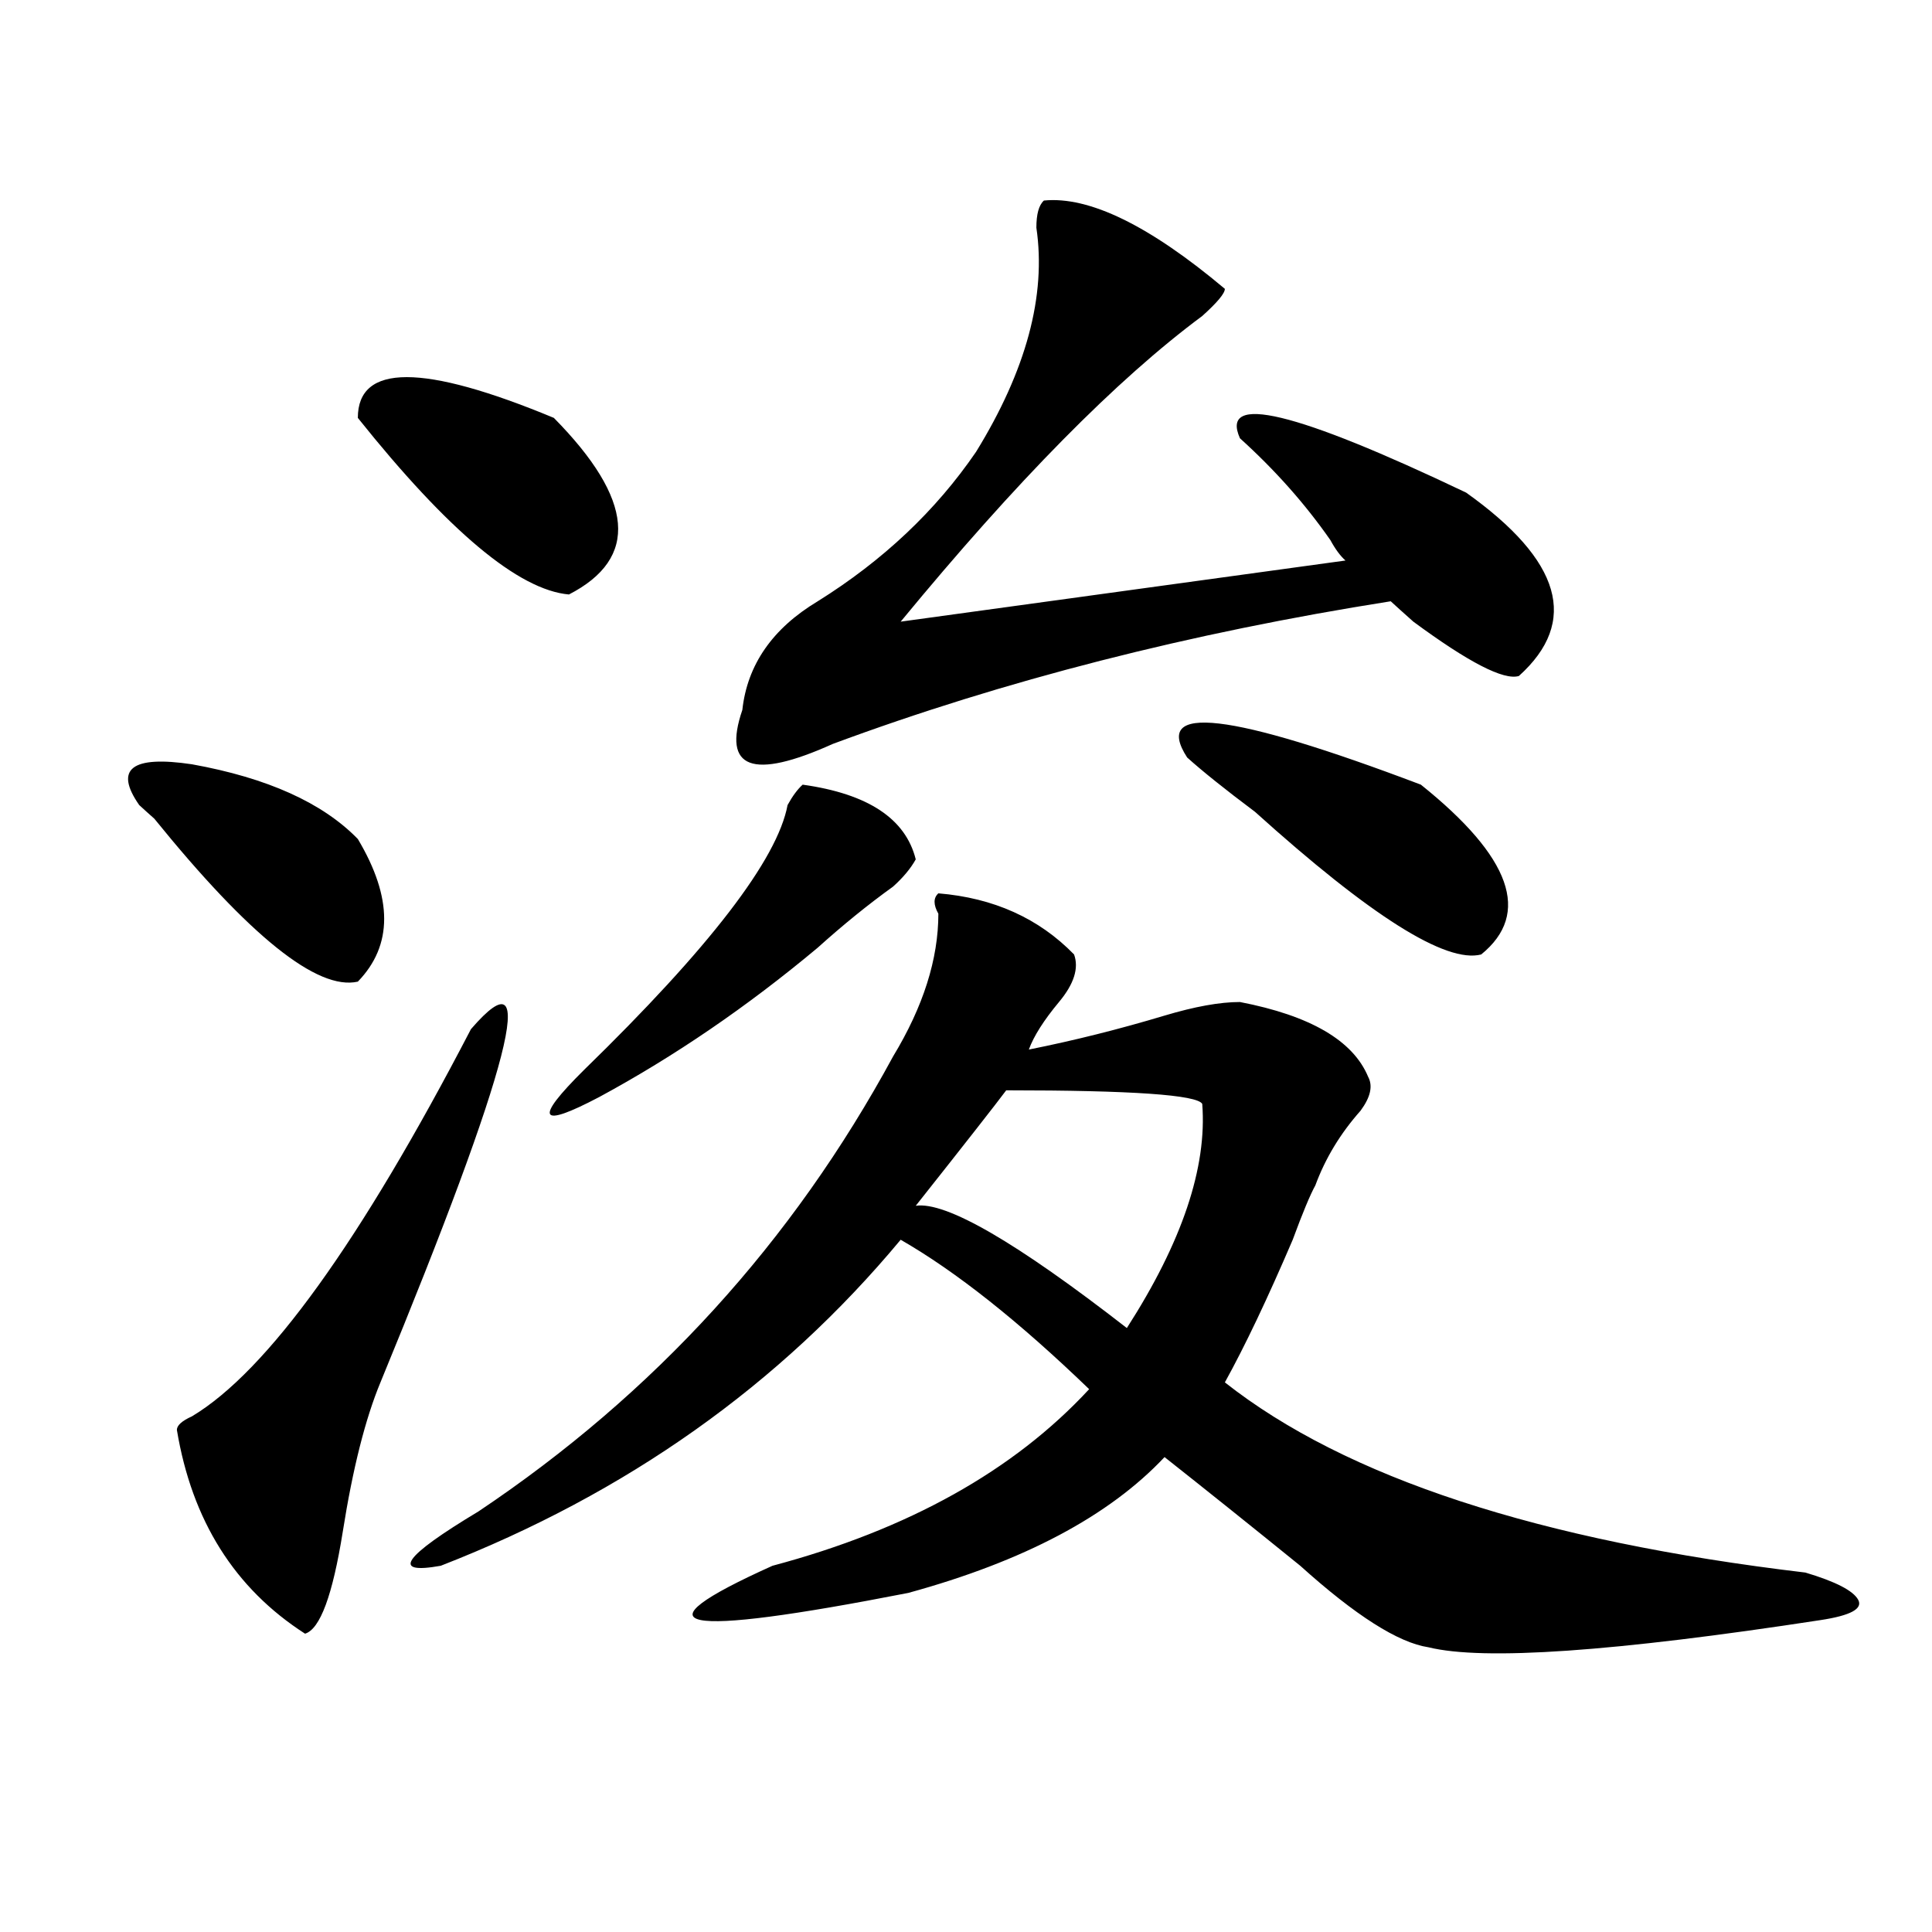 <?xml version="1.0" encoding="utf-8"?>
<!-- Generator: Adobe Illustrator 16.0.0, SVG Export Plug-In . SVG Version: 6.00 Build 0)  -->
<!DOCTYPE svg PUBLIC "-//W3C//DTD SVG 1.1//EN" "http://www.w3.org/Graphics/SVG/1.1/DTD/svg11.dtd">
<svg version="1.1" id="图层_1" xmlns="http://www.w3.org/2000/svg" xmlns:xlink="http://www.w3.org/1999/xlink" x="0px" y="0px"
	 width="1000px" height="1000px" viewBox="0 0 1000 1000" enable-background="new 0 0 1000 1000" xml:space="preserve">
<path d="M72.047,416.688c-13.049-18.731-3.902-25.763,27.316-21.094c39.023,7.031,67.62,19.94,85.852,38.672
	c18.17,30.487,18.17,55.097,0,73.828c-20.854,4.724-55.975-23.401-105.363-84.375C77.229,421.411,74.607,419.05,72.047,416.688z
	 M243.75,532.703c36.401-42.188,20.792,18.786-46.828,182.813c-7.805,18.786-14.329,44.55-19.512,77.344
	c-5.244,32.794-11.707,50.372-19.512,52.734c-36.463-23.456-58.535-58.558-66.34-105.469c0-2.308,2.561-4.669,7.805-7.031
	C138.387,709.692,186.495,642.896,243.75,532.703z M286.676,216.297c41.584,42.188,44.206,72.675,7.805,91.406
	c-26.036-2.308-62.438-32.794-109.266-91.406C185.215,188.172,218.994,188.172,286.676,216.297z M485.695,462.391
	c28.597,2.362,52.011,12.909,70.242,31.641c2.561,7.031,0,15.271-7.805,24.609c-7.805,9.394-13.049,17.578-15.609,24.609
	c23.414-4.669,46.828-10.547,70.242-17.578c15.609-4.669,28.597-7.031,39.023-7.031c36.401,7.031,58.535,19.94,66.34,38.672
	c2.561,4.724,1.28,10.547-3.902,17.578c-10.427,11.755-18.231,24.609-23.414,38.672c-2.622,4.724-6.524,14.063-11.707,28.125
	c-13.049,30.487-24.756,55.097-35.121,73.828c62.438,49.219,162.557,82.067,300.48,98.438c15.609,4.669,24.694,9.338,27.316,14.063
	c2.561,4.669-3.902,8.185-19.512,10.547c-106.705,16.369-174.325,21.094-202.922,14.063c-15.609-2.362-37.743-16.425-66.34-42.188
	c-26.036-21.094-49.45-39.825-70.242-56.25c-28.658,30.487-72.864,53.942-132.68,70.313c-119.692,23.4-143.106,18.731-70.242-14.063
	c70.242-18.731,124.875-49.219,163.898-91.406c-36.463-35.156-68.962-60.919-97.559-77.344
	c-62.438,75.036-141.826,131.286-238.043,168.75c-26.036,4.669-19.512-4.669,19.512-28.125
	c91.034-60.919,162.557-139.417,214.629-235.547c15.609-25.763,23.414-50.372,23.414-73.828
	C483.073,468.269,483.073,464.753,485.695,462.391z M415.453,406.141c33.779,4.724,53.291,17.578,58.535,38.672
	c-2.622,4.724-6.524,9.394-11.707,14.063c-13.049,9.394-26.036,19.94-39.023,31.641c-36.463,30.487-74.145,56.25-113.168,77.344
	c-31.219,16.425-33.841,11.755-7.805-14.063c64.998-63.281,100.119-108.984,105.363-137.109
	C410.209,412.019,412.831,408.503,415.453,406.141z M540.328,103.797c23.414-2.308,54.633,12.909,93.656,45.703
	c0,2.362-3.902,7.031-11.707,14.063c-44.268,32.849-96.278,85.583-156.094,158.203l230.238-31.641
	c-2.622-2.308-5.244-5.823-7.805-10.547c-13.049-18.731-28.658-36.31-46.828-52.734c-10.427-23.401,28.597-14.063,117.07,28.125
	c49.389,35.156,58.535,66.797,27.316,94.922c-7.805,2.362-26.036-7.031-54.633-28.125c-5.244-4.669-9.146-8.185-11.707-10.547
	c-104.083,16.425-200.361,41.034-288.773,73.828c-41.646,18.786-57.255,12.909-46.828-17.578
	c2.561-23.401,15.609-42.188,39.023-56.25c33.779-21.094,61.096-46.856,81.949-77.344c25.975-42.188,36.401-80.859,31.219-116.016
	C536.426,110.828,537.706,106.159,540.328,103.797z M520.816,564.344c-5.244,7.031-20.854,26.972-46.828,59.766
	c15.609-2.308,52.011,18.786,109.266,63.281c28.597-44.495,41.584-83.167,39.023-116.016
	C619.655,566.706,585.814,564.344,520.816,564.344z M735.445,406.141c46.828,37.519,57.193,66.797,31.219,87.891
	c-18.231,4.724-57.255-19.886-117.07-73.828c-15.609-11.7-27.316-21.094-35.121-28.125
	C596.241,363.953,636.545,368.677,735.445,406.141z"/>
</svg>
